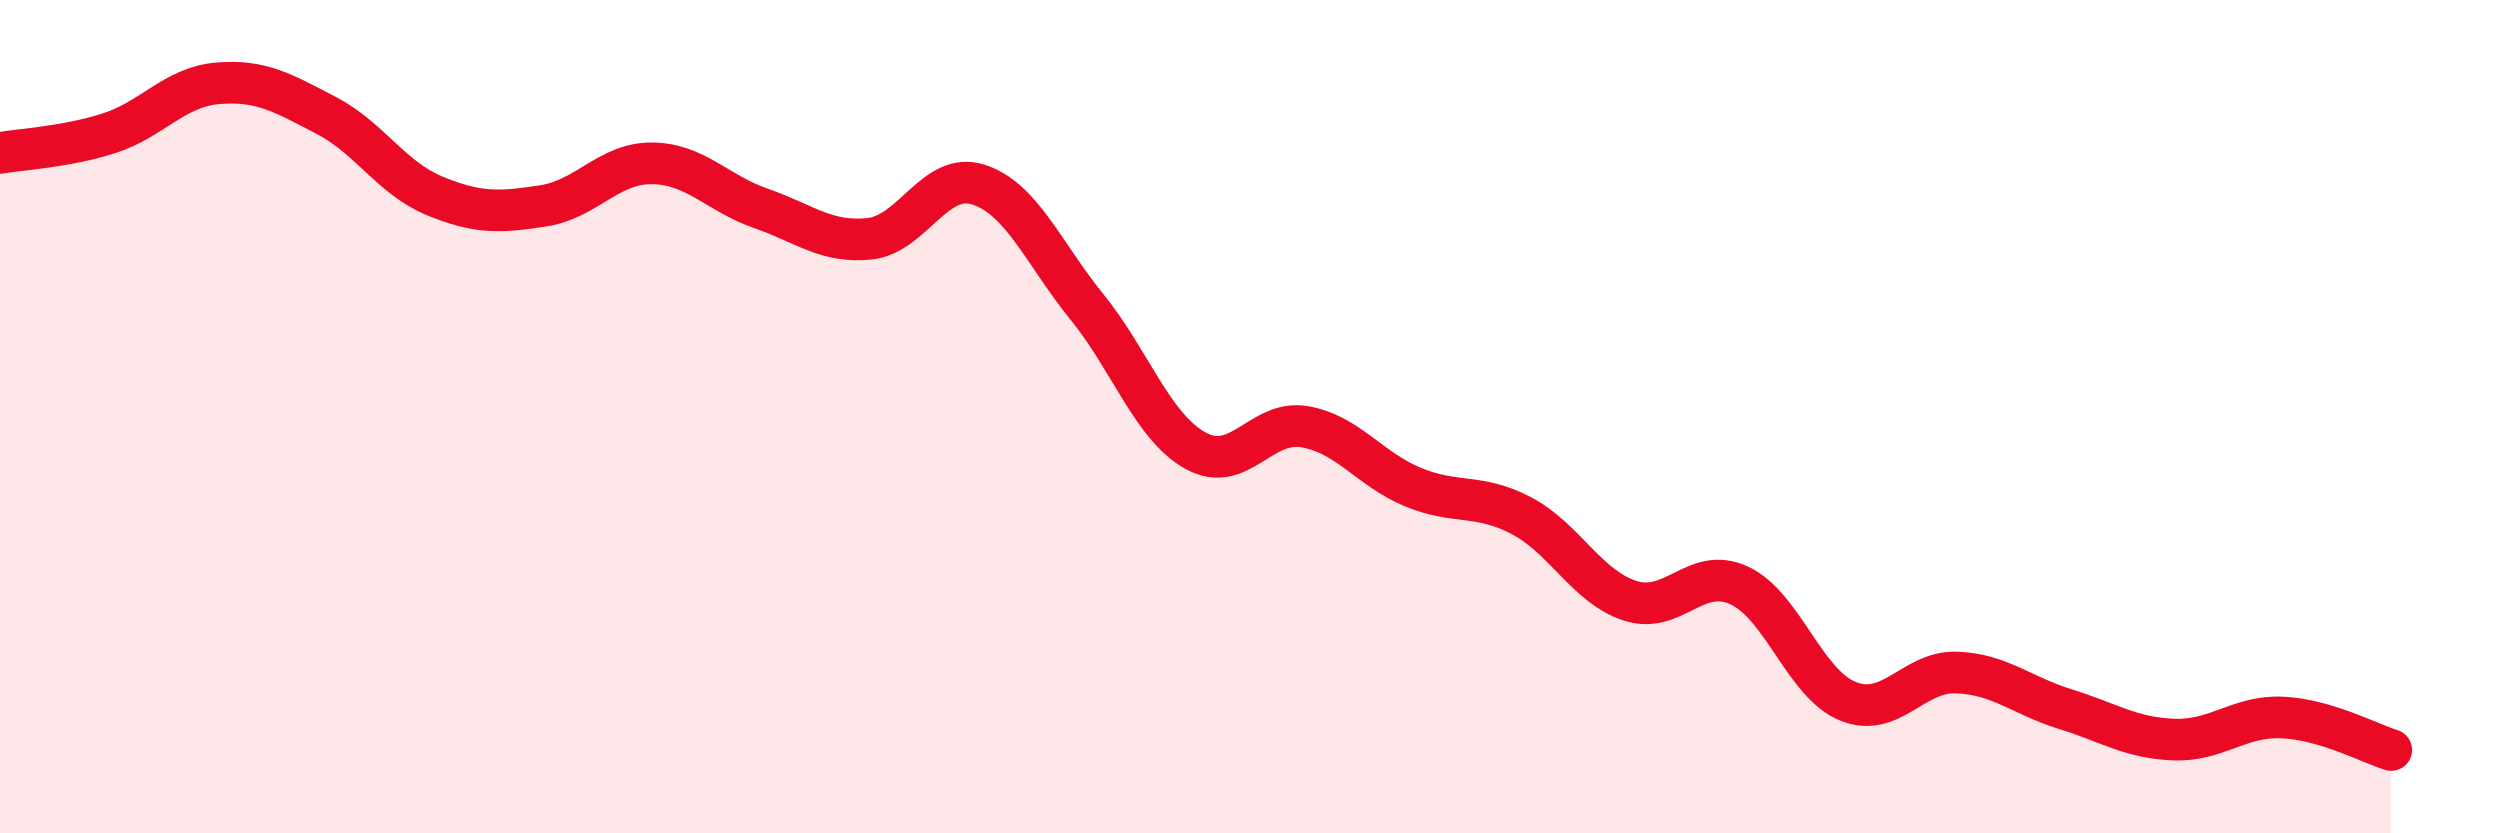 
    <svg width="60" height="20" viewBox="0 0 60 20" xmlns="http://www.w3.org/2000/svg">
      <path
        d="M 0,3.67 C 0.52,3.58 1.57,3.53 2.61,3.2 C 3.65,2.87 4.18,2.09 5.22,2 C 6.26,1.91 6.79,2.23 7.83,2.77 C 8.87,3.31 9.39,4.27 10.43,4.7 C 11.47,5.13 12,5.1 13.04,4.94 C 14.08,4.78 14.61,3.91 15.65,3.92 C 16.69,3.93 17.22,4.64 18.26,5 C 19.3,5.36 19.83,5.84 20.87,5.73 C 21.91,5.62 22.44,4.1 23.48,4.43 C 24.52,4.76 25.05,6.09 26.09,7.37 C 27.13,8.65 27.66,10.25 28.7,10.82 C 29.74,11.39 30.26,10.07 31.3,10.24 C 32.34,10.41 32.87,11.26 33.91,11.69 C 34.95,12.12 35.48,11.83 36.52,12.38 C 37.56,12.93 38.09,14.09 39.13,14.42 C 40.17,14.75 40.7,13.57 41.74,14.05 C 42.78,14.53 43.31,16.41 44.35,16.83 C 45.39,17.25 45.92,16.1 46.96,16.14 C 48,16.18 48.53,16.7 49.57,17.02 C 50.61,17.34 51.13,17.71 52.17,17.75 C 53.21,17.79 53.74,17.17 54.78,17.22 C 55.82,17.27 56.87,17.84 57.39,18L57.39 20L0 20Z"
        fill="#EB0A25"
        opacity="0.1"
        stroke-linecap="round"
        stroke-linejoin="round"
      />
      <path
        d="M 0,3.67 C 0.52,3.58 1.57,3.53 2.61,3.2 C 3.65,2.87 4.18,2.09 5.22,2 C 6.26,1.91 6.79,2.23 7.83,2.77 C 8.87,3.31 9.39,4.27 10.43,4.7 C 11.47,5.13 12,5.1 13.04,4.94 C 14.08,4.78 14.61,3.91 15.65,3.92 C 16.69,3.93 17.22,4.64 18.26,5 C 19.3,5.36 19.83,5.84 20.87,5.73 C 21.91,5.62 22.44,4.1 23.48,4.43 C 24.52,4.76 25.05,6.09 26.09,7.37 C 27.13,8.65 27.66,10.25 28.7,10.82 C 29.74,11.39 30.26,10.07 31.3,10.24 C 32.34,10.41 32.87,11.26 33.91,11.69 C 34.95,12.12 35.48,11.83 36.52,12.38 C 37.56,12.93 38.09,14.09 39.13,14.42 C 40.17,14.75 40.7,13.57 41.74,14.05 C 42.78,14.53 43.31,16.41 44.35,16.83 C 45.39,17.25 45.92,16.1 46.96,16.14 C 48,16.18 48.53,16.7 49.57,17.02 C 50.61,17.34 51.13,17.71 52.17,17.75 C 53.21,17.79 53.74,17.17 54.78,17.22 C 55.82,17.27 56.87,17.84 57.39,18"
        stroke="#EB0A25"
        stroke-width="1"
        fill="none"
        stroke-linecap="round"
        stroke-linejoin="round"
      />
    </svg>
  